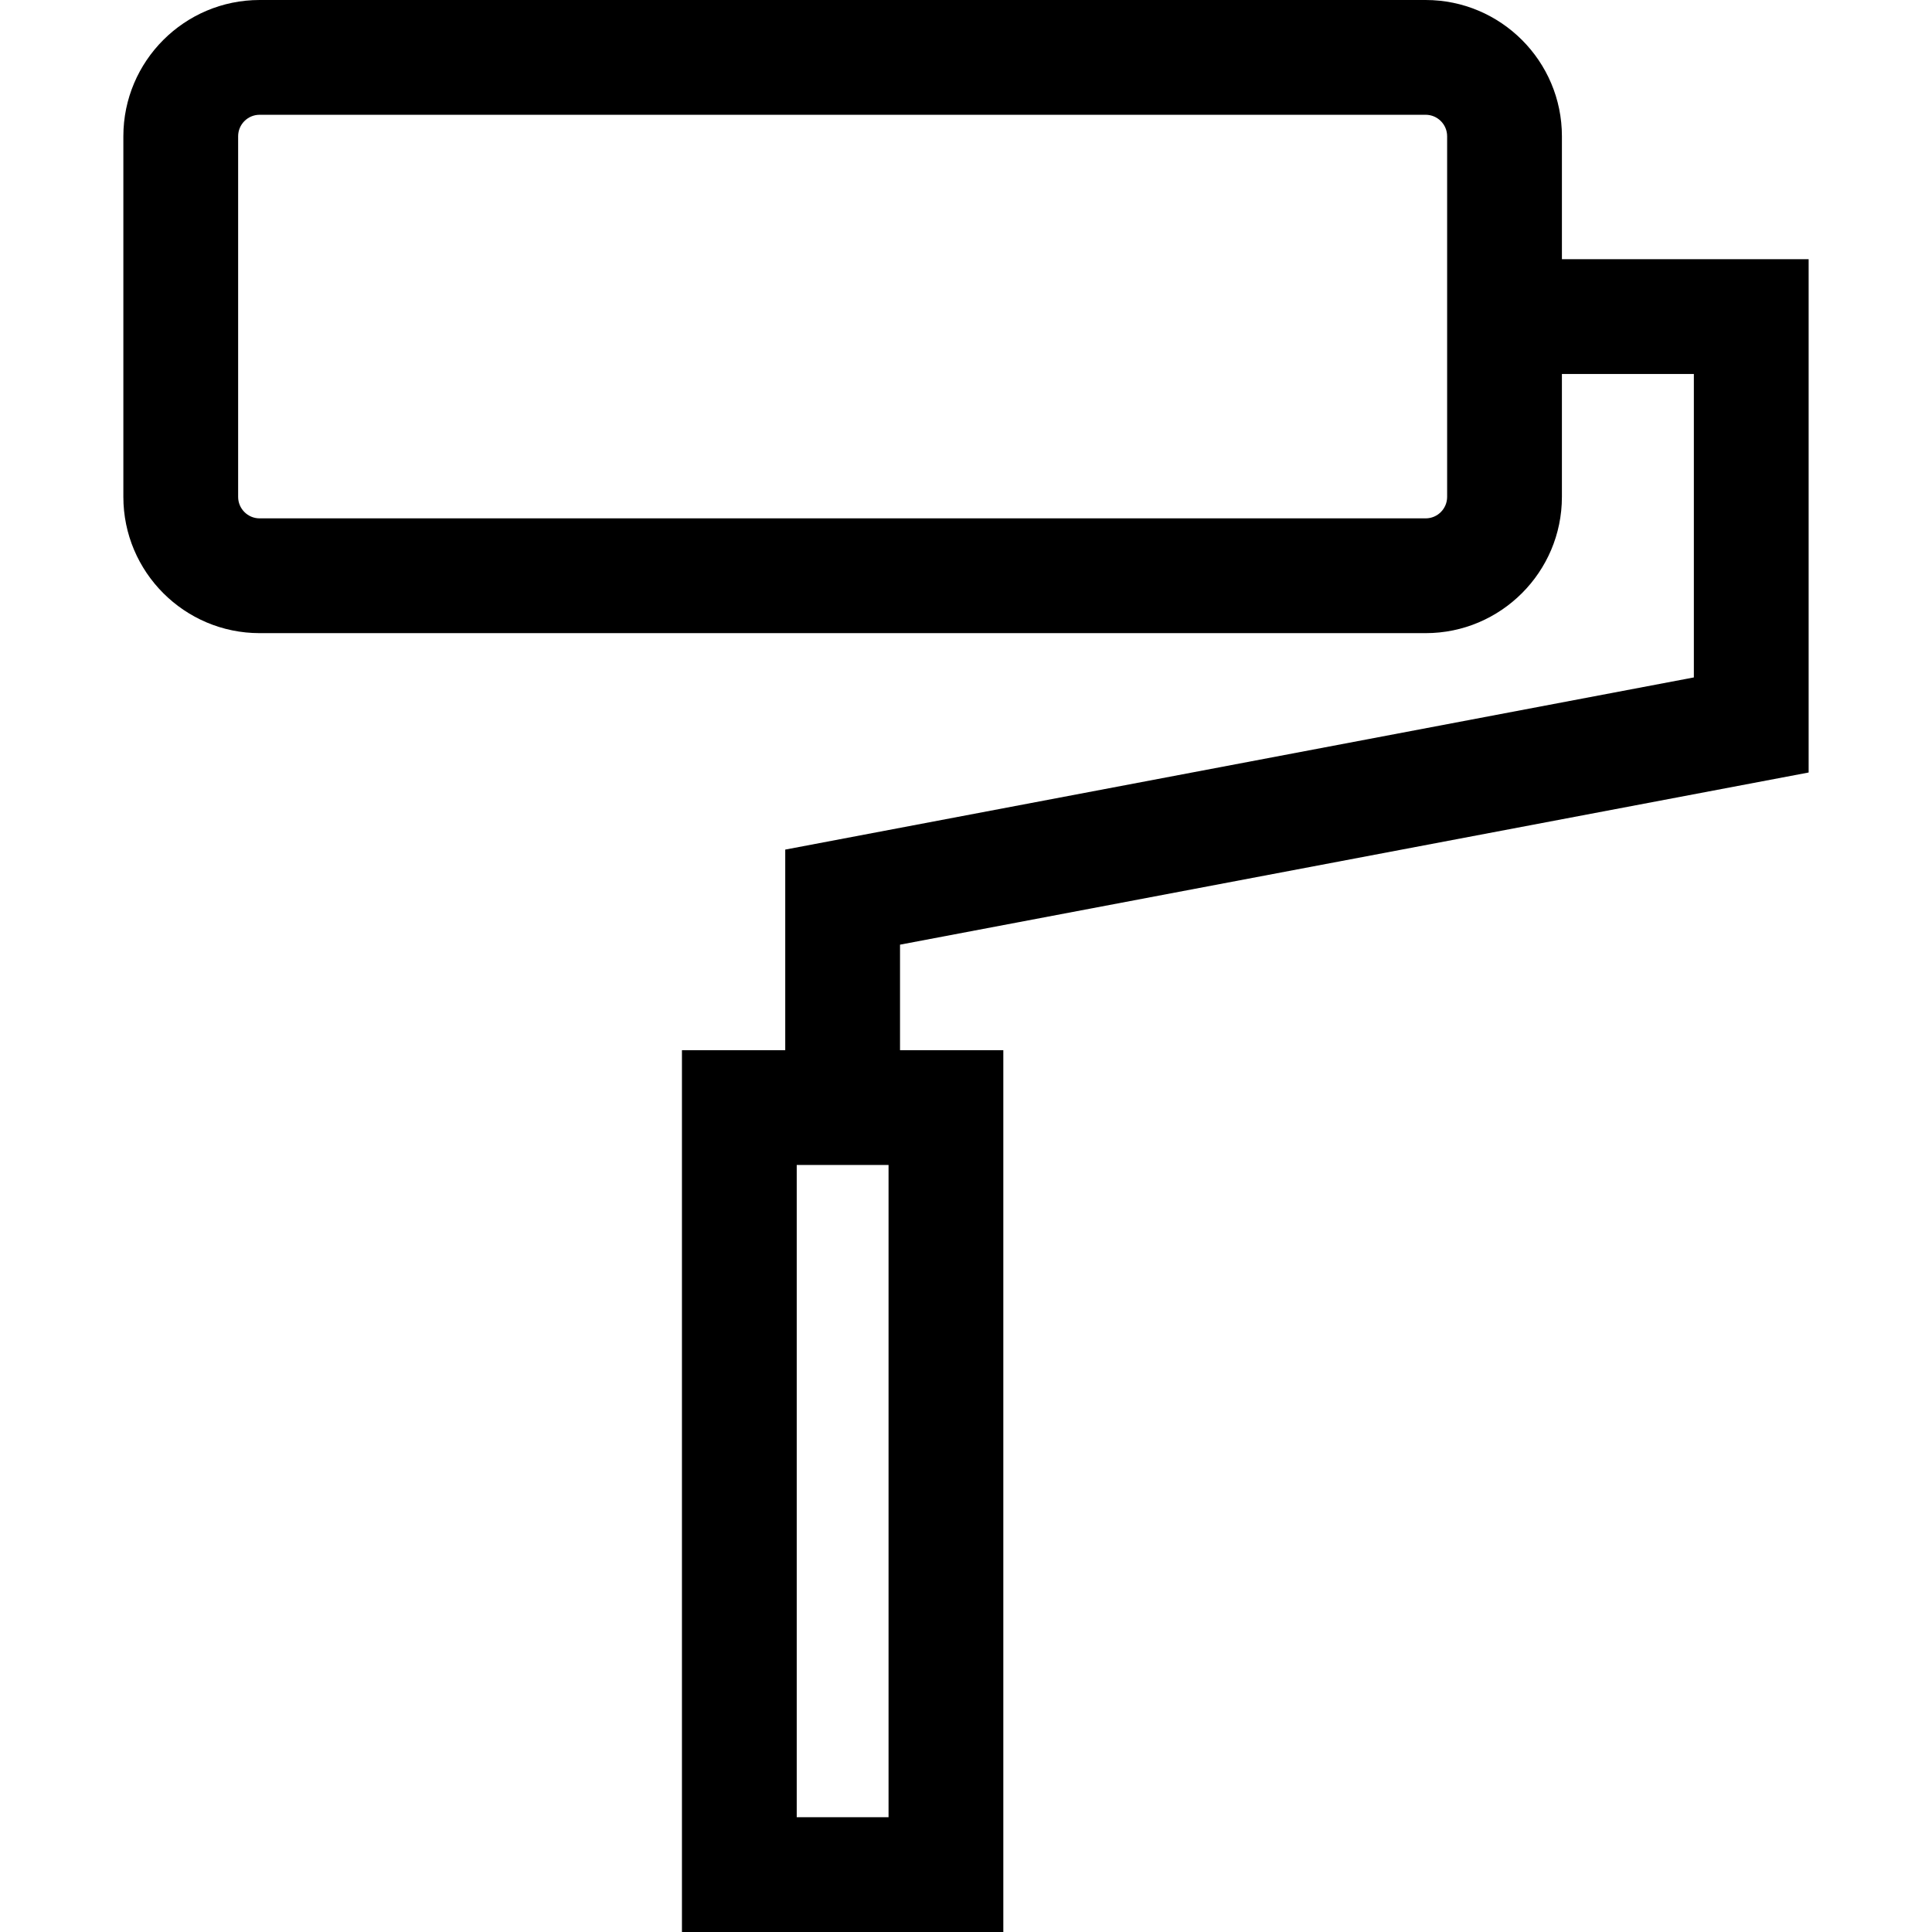 <?xml version="1.0" encoding="iso-8859-1"?>
<!-- Generator: Adobe Illustrator 19.0.0, SVG Export Plug-In . SVG Version: 6.00 Build 0)  -->
<svg version="1.1" id="Layer_1" xmlns="http://www.w3.org/2000/svg" xmlns:xlink="http://www.w3.org/1999/xlink" x="0px" y="0px"
	 viewBox="0 0 511.999 511.999" style="enable-background:new 0 0 511.999 511.999;" xml:space="preserve">
<g>
	<g>
		<path d="M479.308,204.721V68.686h-65.385V36.108C413.923,16.198,397.723,0,377.813,0H68.801C48.89,0,32.691,16.198,32.691,36.108
			v95.572c0,19.911,16.198,36.109,36.109,36.109h309.012c19.911,0,36.109-16.199,36.109-36.109V99.103h34.968v80.422L208.097,225.15
			v53.155h-27.375v233.694h85.168V278.305h-27.375v-27.96L479.308,204.721z M377.813,137.372H68.801
			c-3.138,0-5.692-2.554-5.692-5.692V36.108c0-3.138,2.554-5.691,5.692-5.691h309.012c3.139,0,5.692,2.554,5.692,5.691v95.572h0.001
			C383.505,134.819,380.951,137.372,377.813,137.372z M235.474,481.583H211.14v-172.86h24.334V481.583z"/>
	</g>
</g>
<g>
</g>
<g>
</g>
<g>
</g>
<g>
</g>
<g>
</g>
<g>
</g>
<g>
</g>
<g>
</g>
<g>
</g>
<g>
</g>
<g>
</g>
<g>
</g>
<g>
</g>
<g>
</g>
<g>
</g>
</svg>
